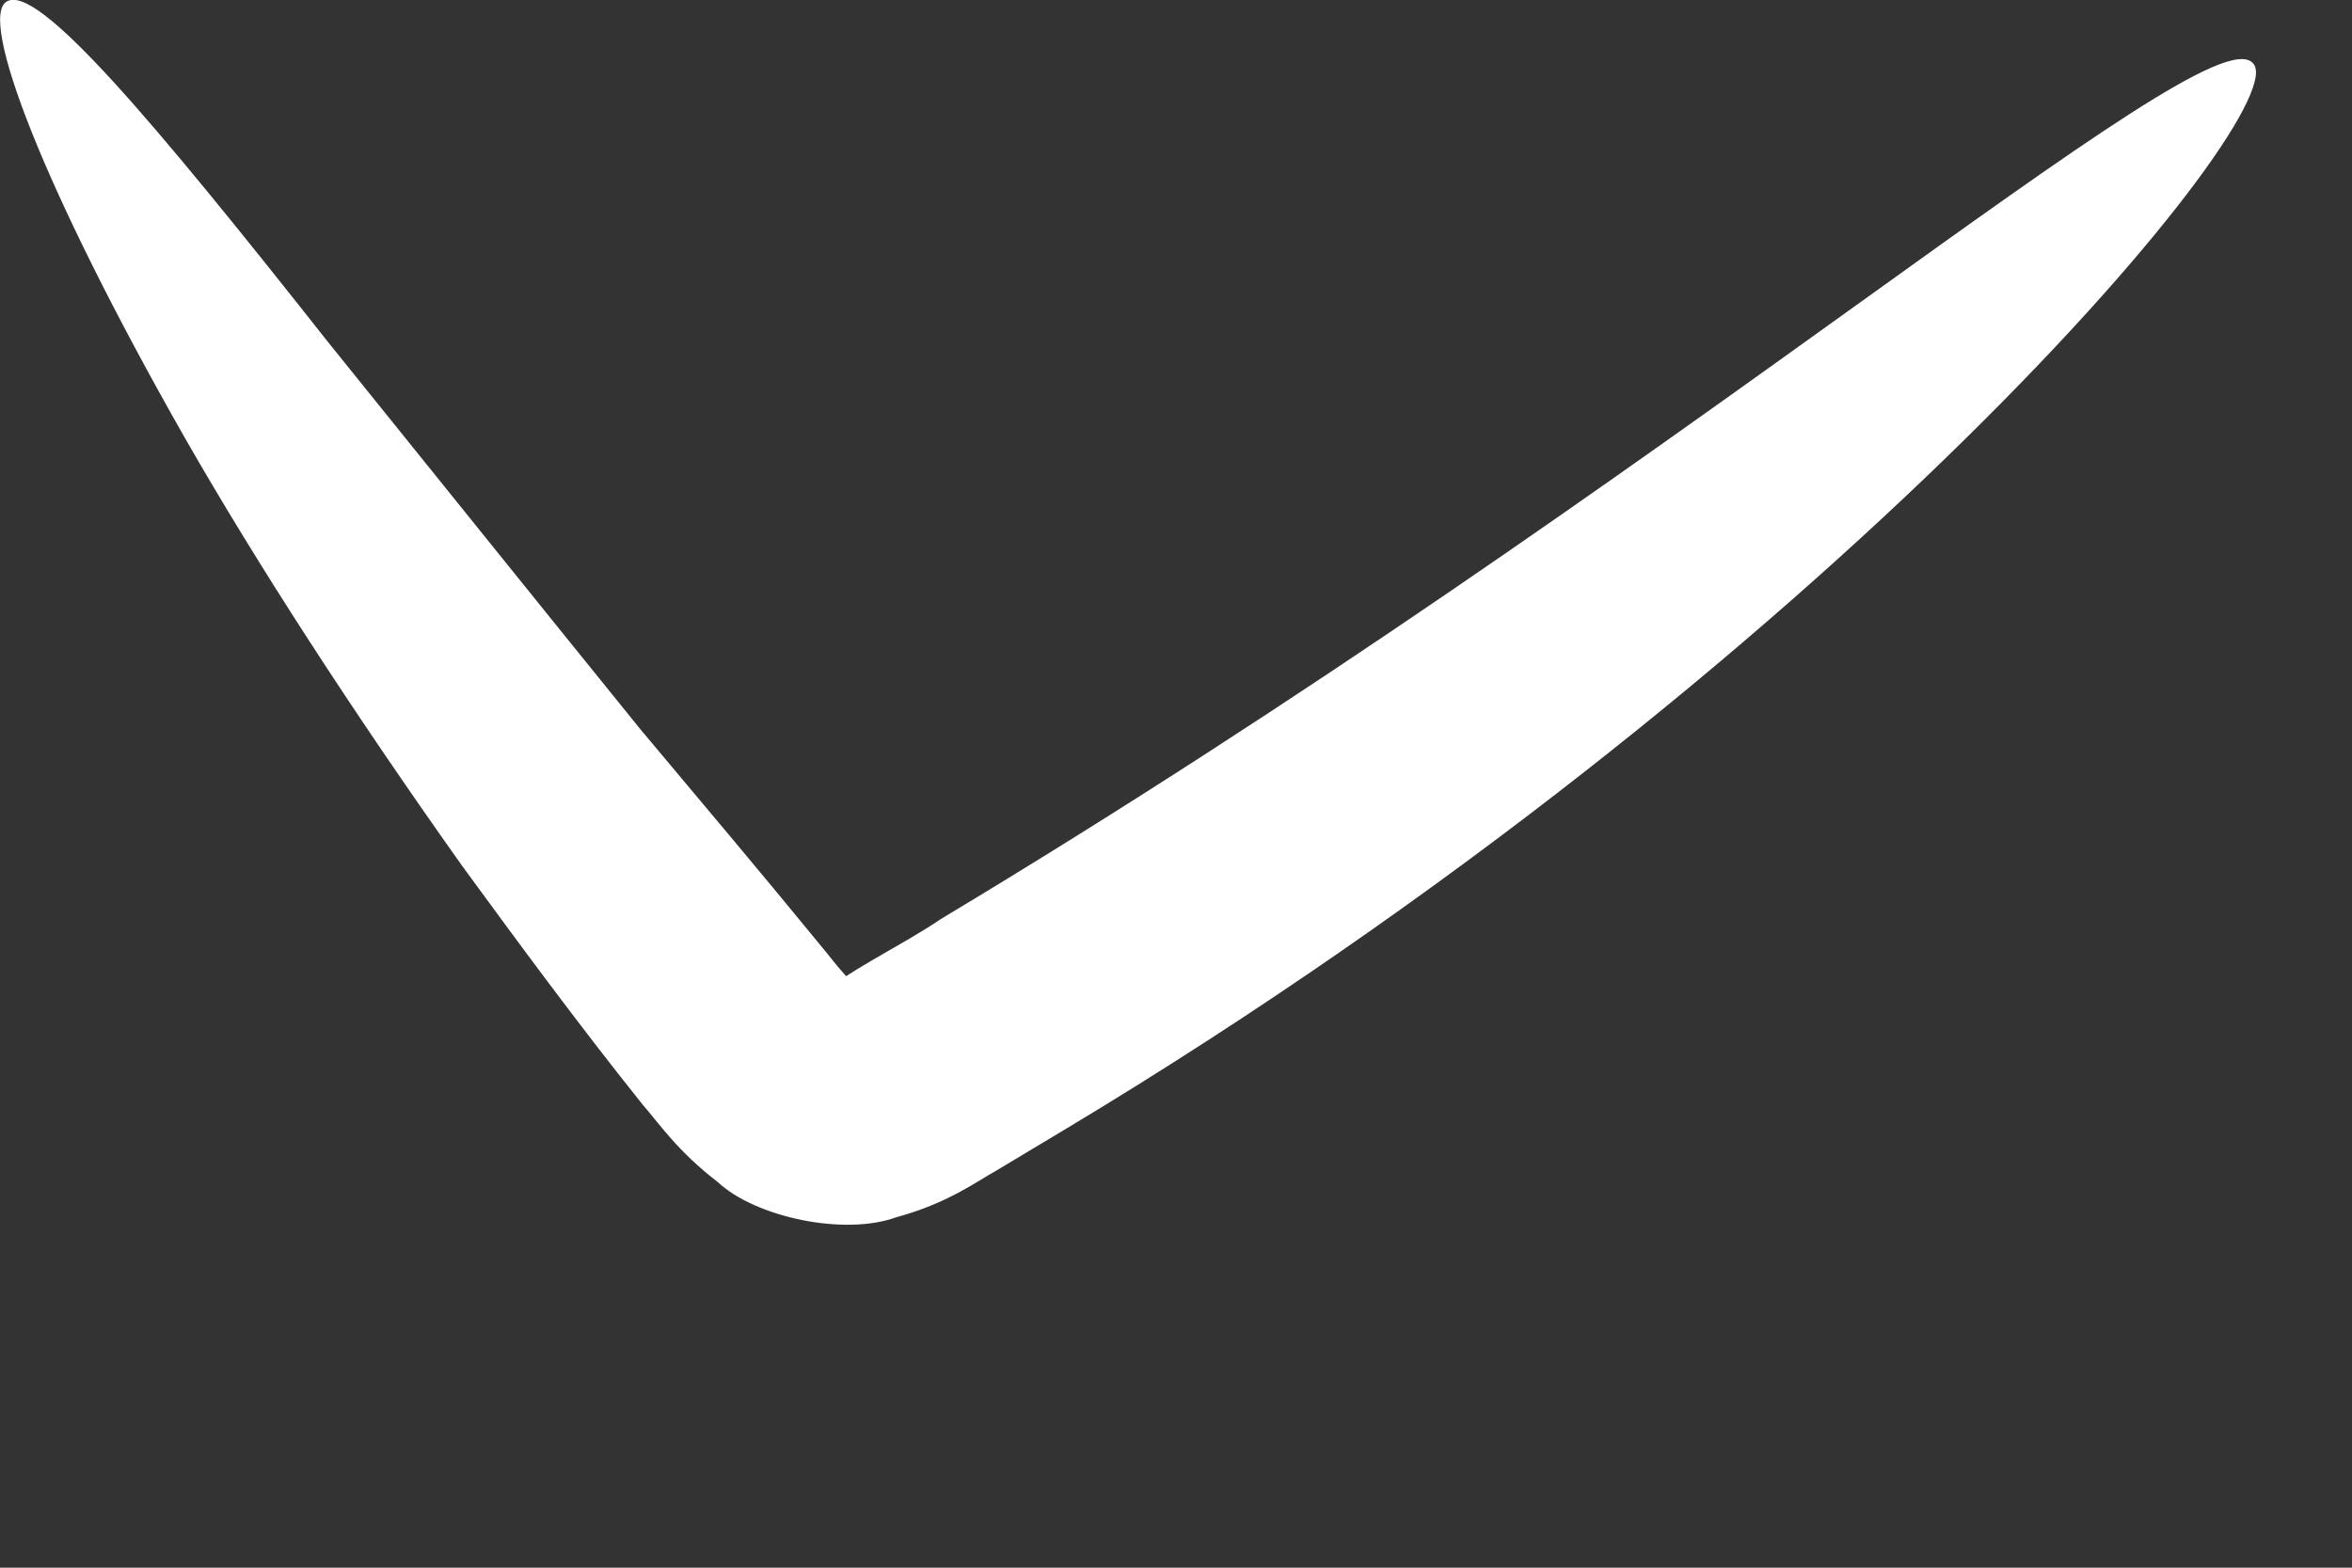 <?xml version="1.0" encoding="utf-8"?>
<svg xmlns="http://www.w3.org/2000/svg" fill="none" height="100%" overflow="visible" preserveAspectRatio="none" style="display: block;" viewBox="0 0 6 4" width="100%">
<rect x="0" y="0" width="6" height="4" fill="#333333" stroke="none"/>
<path d="M5.746 0.16C5.872 0.268 4.675 1.705 2.723 2.878L2.543 2.986C2.489 3.016 2.418 3.07 2.286 3.106C2.154 3.154 1.927 3.106 1.831 3.016C1.729 2.938 1.681 2.866 1.639 2.818C1.472 2.609 1.322 2.405 1.178 2.208C0.897 1.812 0.657 1.441 0.472 1.118C0.107 0.477 -0.055 0.046 0.017 0.004C0.095 -0.044 0.388 0.304 0.837 0.873C1.088 1.184 1.352 1.513 1.633 1.86C1.789 2.046 1.951 2.238 2.112 2.435C2.154 2.489 2.19 2.525 2.196 2.525C2.106 2.639 2.166 2.681 2.124 2.525C2.118 2.501 2.304 2.411 2.4 2.345C4.274 1.22 5.621 0.034 5.746 0.16Z" fill="white" id="Vector"/>
</svg>